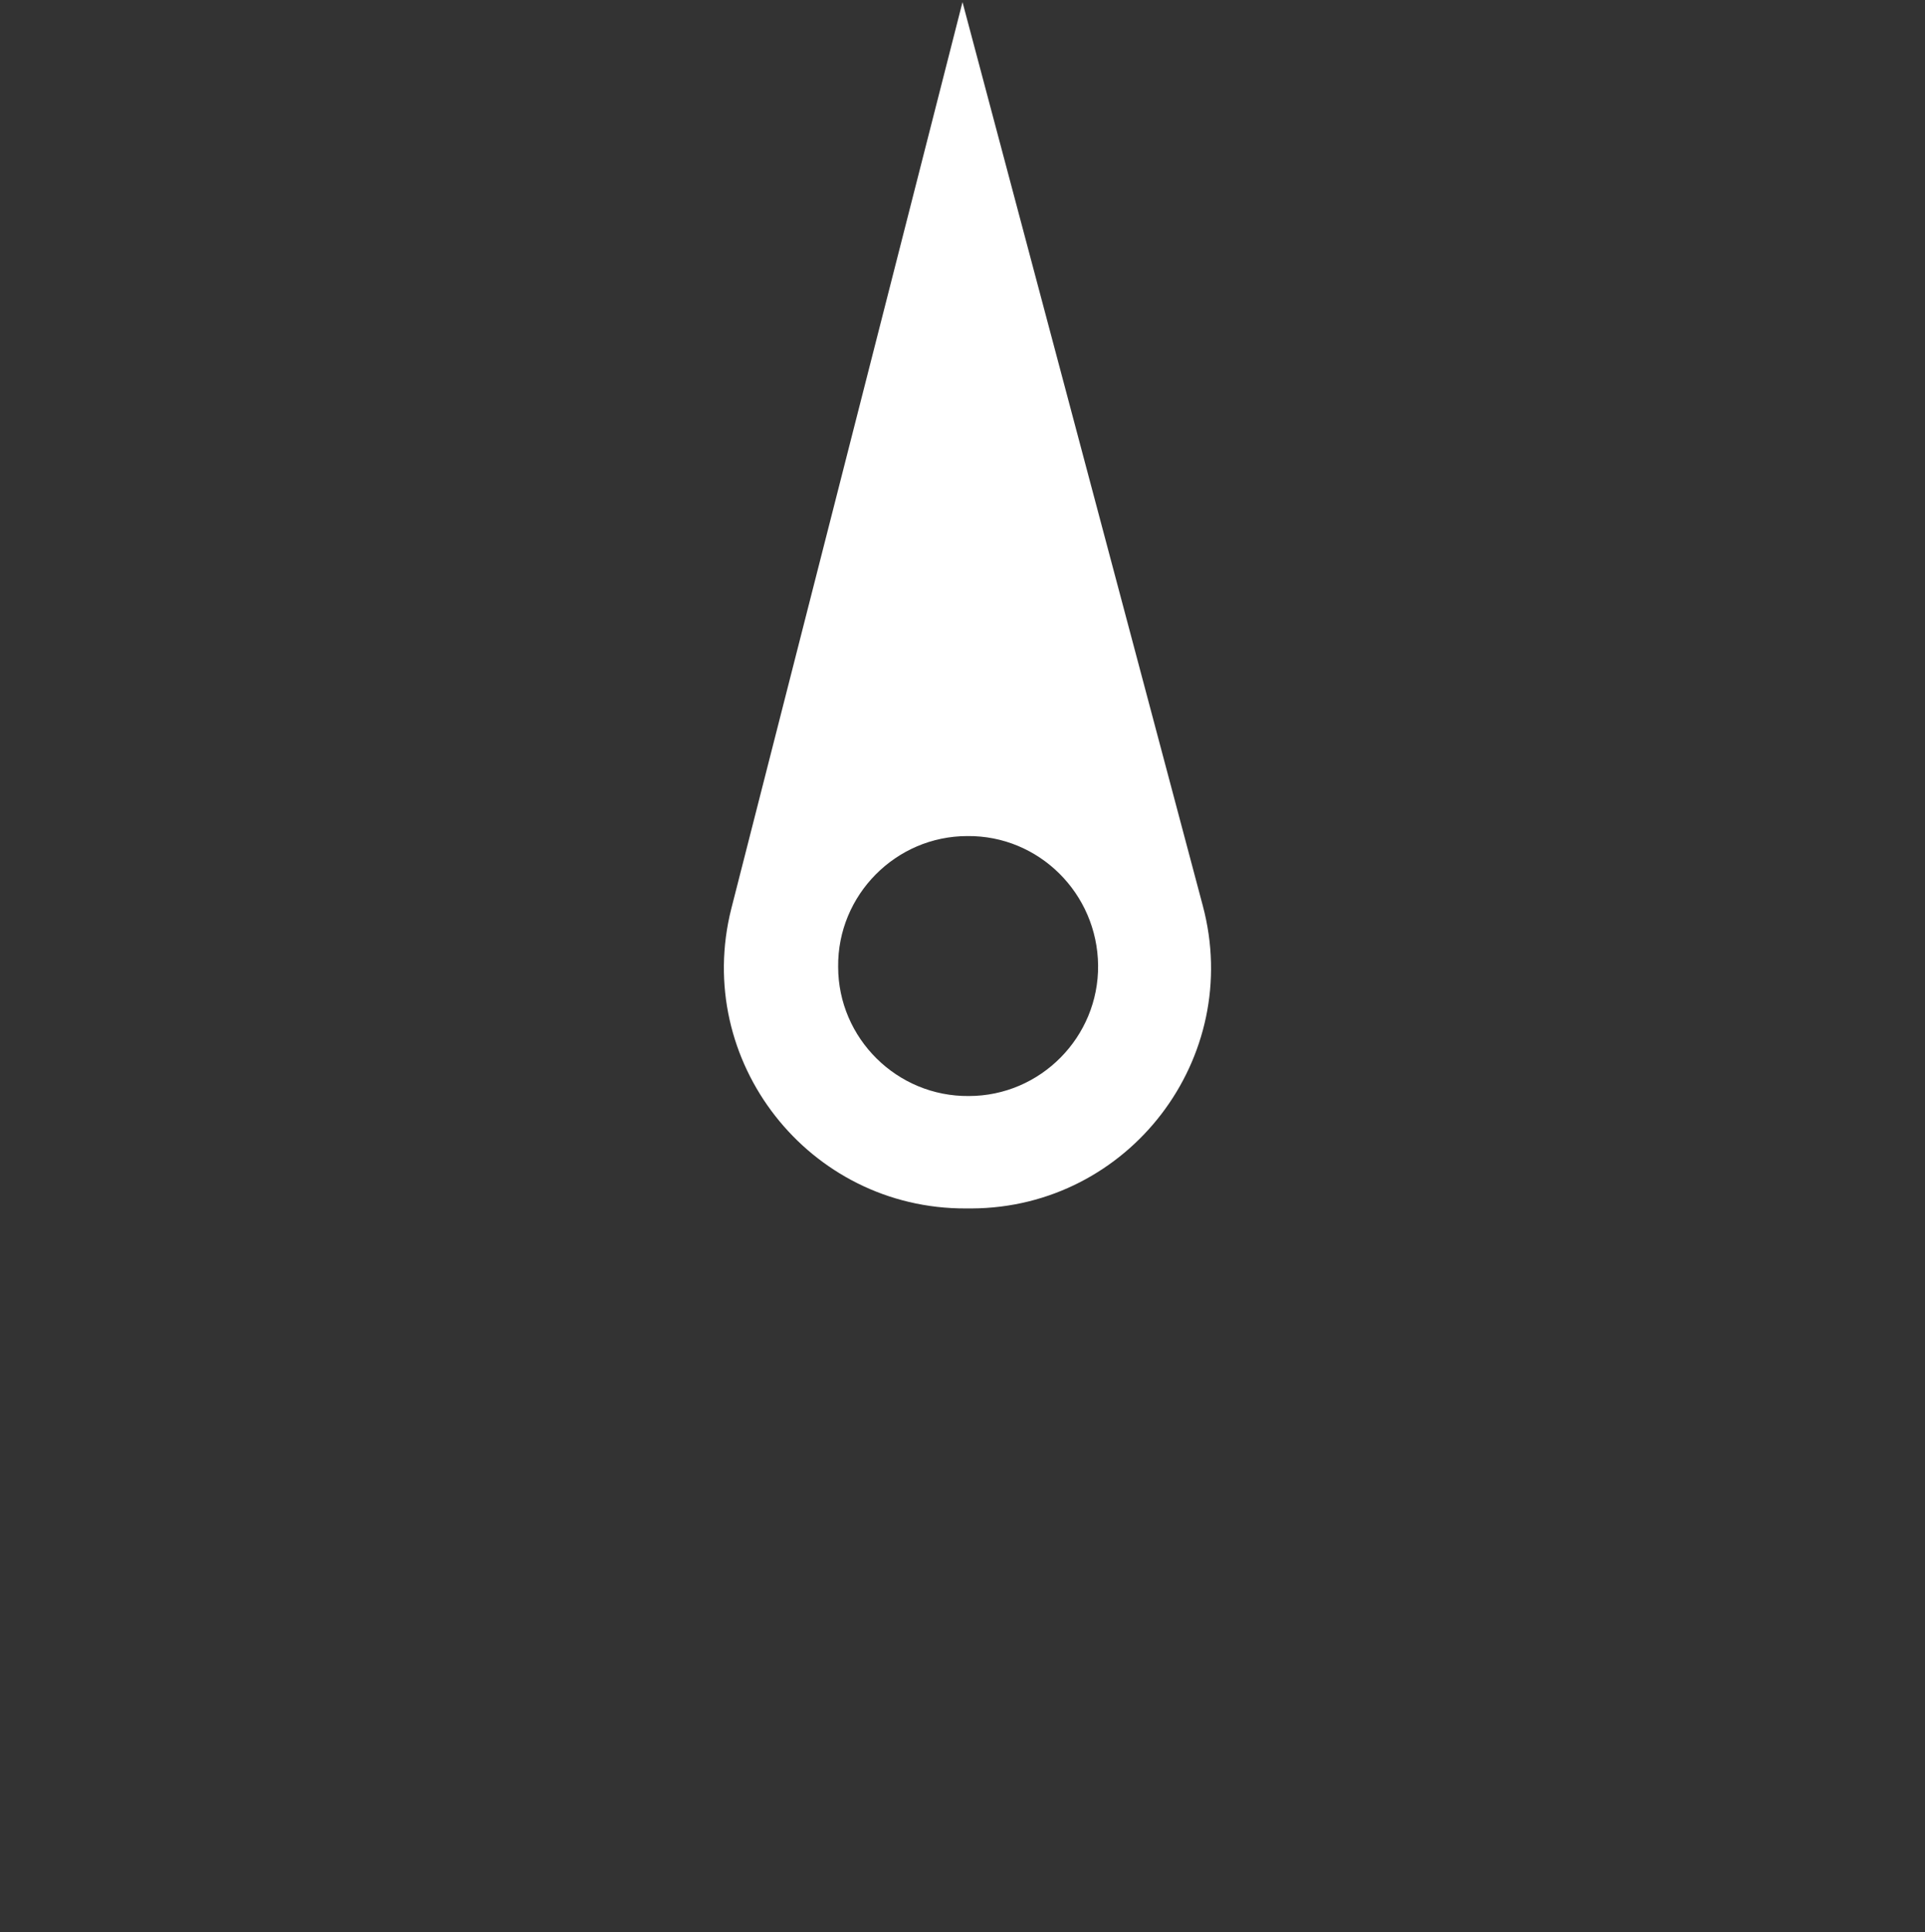 <svg version="1.1" id="Layer_1" xmlns="http://www.w3.org/2000/svg" xmlns:xlink="http://www.w3.org/1999/xlink" x="0px" y="0px" viewBox="0 0 274 275" style="enable-background:new 0 0 274 275;" xml:space="preserve" width="100%" height="100%" preserveAspectRatio="none"><rect x="0" y="0" width="274" height="275" fill="#333333" stroke="none"/><style type="text/css"> .st0{fill:#F27023;} .st1{fill:#E11E25;} .st2{fill:#FCD72C;} .st3{fill:#B6D33B;} .st4{fill:#6CBE56;} .st5{fill:#0CA44E;} .st6{fill:#243342;} .st7{fill:#FFFFFF;} .st8{fill:#E42216;} </style><g><path class="st7" d="M104.1,129.3c-5.5,21.7,11,42.8,33.4,42.7l0.4,0l0.4,0c22.4-0.1,38.7-21.4,32.9-43.1L137,0.3L104.1,129.3z M156.3,137.4c0.1,10.2-8.2,18.6-18.4,18.6c-10.2,0.1-18.6-8.2-18.6-18.4c-0.1-10.2,8.2-18.6,18.4-18.6 C147.9,118.9,156.2,127.2,156.3,137.4z"/></g></svg>